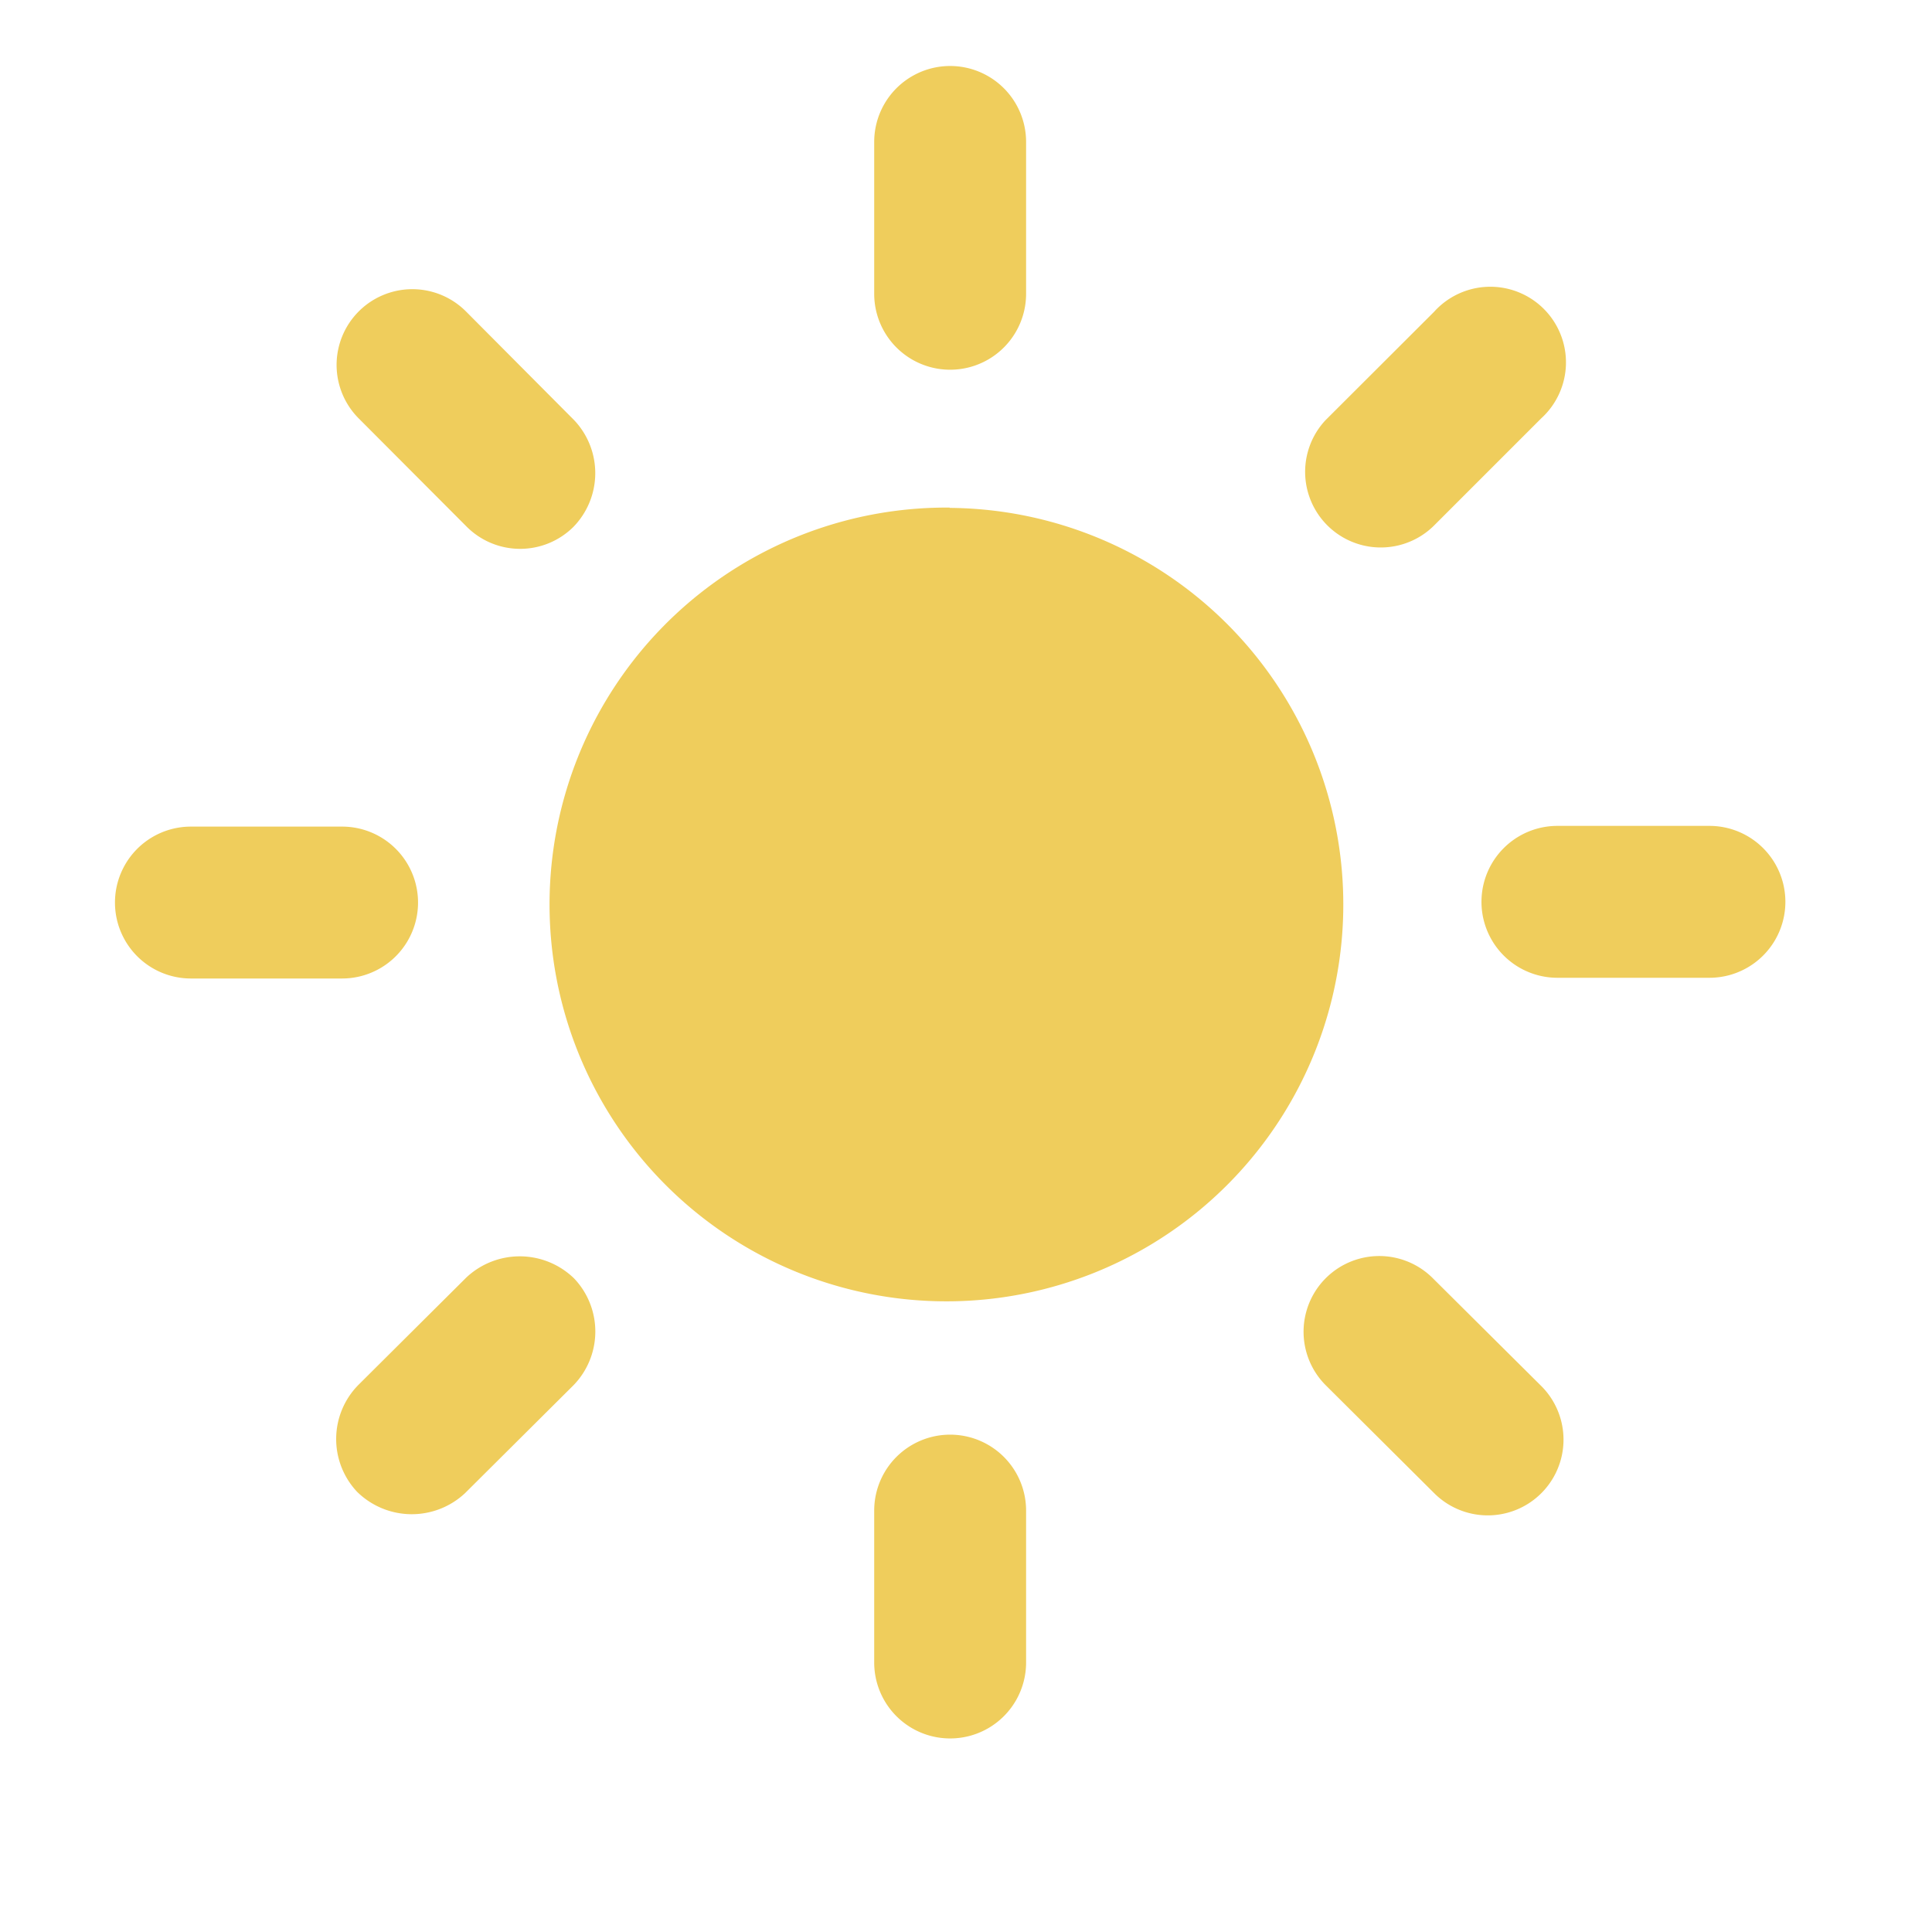 <svg id="Component_1199_3" data-name="Component 1199 – 3" xmlns="http://www.w3.org/2000/svg" width="32.231" height="32.231" viewBox="0 0 32.231 32.231">
  <path id="Rectangle_25877" data-name="Rectangle 25877" d="M0,0H32.231V32.231H0Z" fill="none"/>
  <path id="Path_84989" data-name="Path 84989" d="M15.2,1.267a1.267,1.267,0,1,0-2.534,0V3.8a1.267,1.267,0,1,0,2.534,0Zm4.993,4.644a1.262,1.262,0,0,0,1.8,1.768l1.8-1.8A1.262,1.262,0,1,0,22.007,4.1ZM5.861,7.679a1.261,1.261,0,0,0,1.785.012,1.285,1.285,0,0,0,.012-1.785L5.861,4.1a1.263,1.263,0,1,0-1.8,1.774Zm8.064-.312a6.621,6.621,0,1,0,6.039,4.03,6.615,6.615,0,0,0-6.039-4.025ZM26.6,15.211a1.267,1.267,0,1,0,0-2.534H24.064a1.267,1.267,0,1,0,0,2.534ZM1.267,12.689a1.267,1.267,0,1,0,0,2.534H3.789a1.267,1.267,0,1,0,0-2.534Zm20.711,7.527a1.262,1.262,0,1,0-1.772,1.8l1.809,1.8a1.263,1.263,0,1,0,1.774-1.8ZM4.064,22a1.285,1.285,0,0,0-.026,1.785,1.3,1.3,0,0,0,1.8.026l1.809-1.8a1.285,1.285,0,0,0,.012-1.785,1.3,1.3,0,0,0-1.8-.012ZM15.2,24.1a1.267,1.267,0,1,0-2.534,0v2.534a1.267,1.267,0,1,0,2.534,0Z" transform="translate(1.918 1.101)" fill="#efcd5c"/>
</svg>
